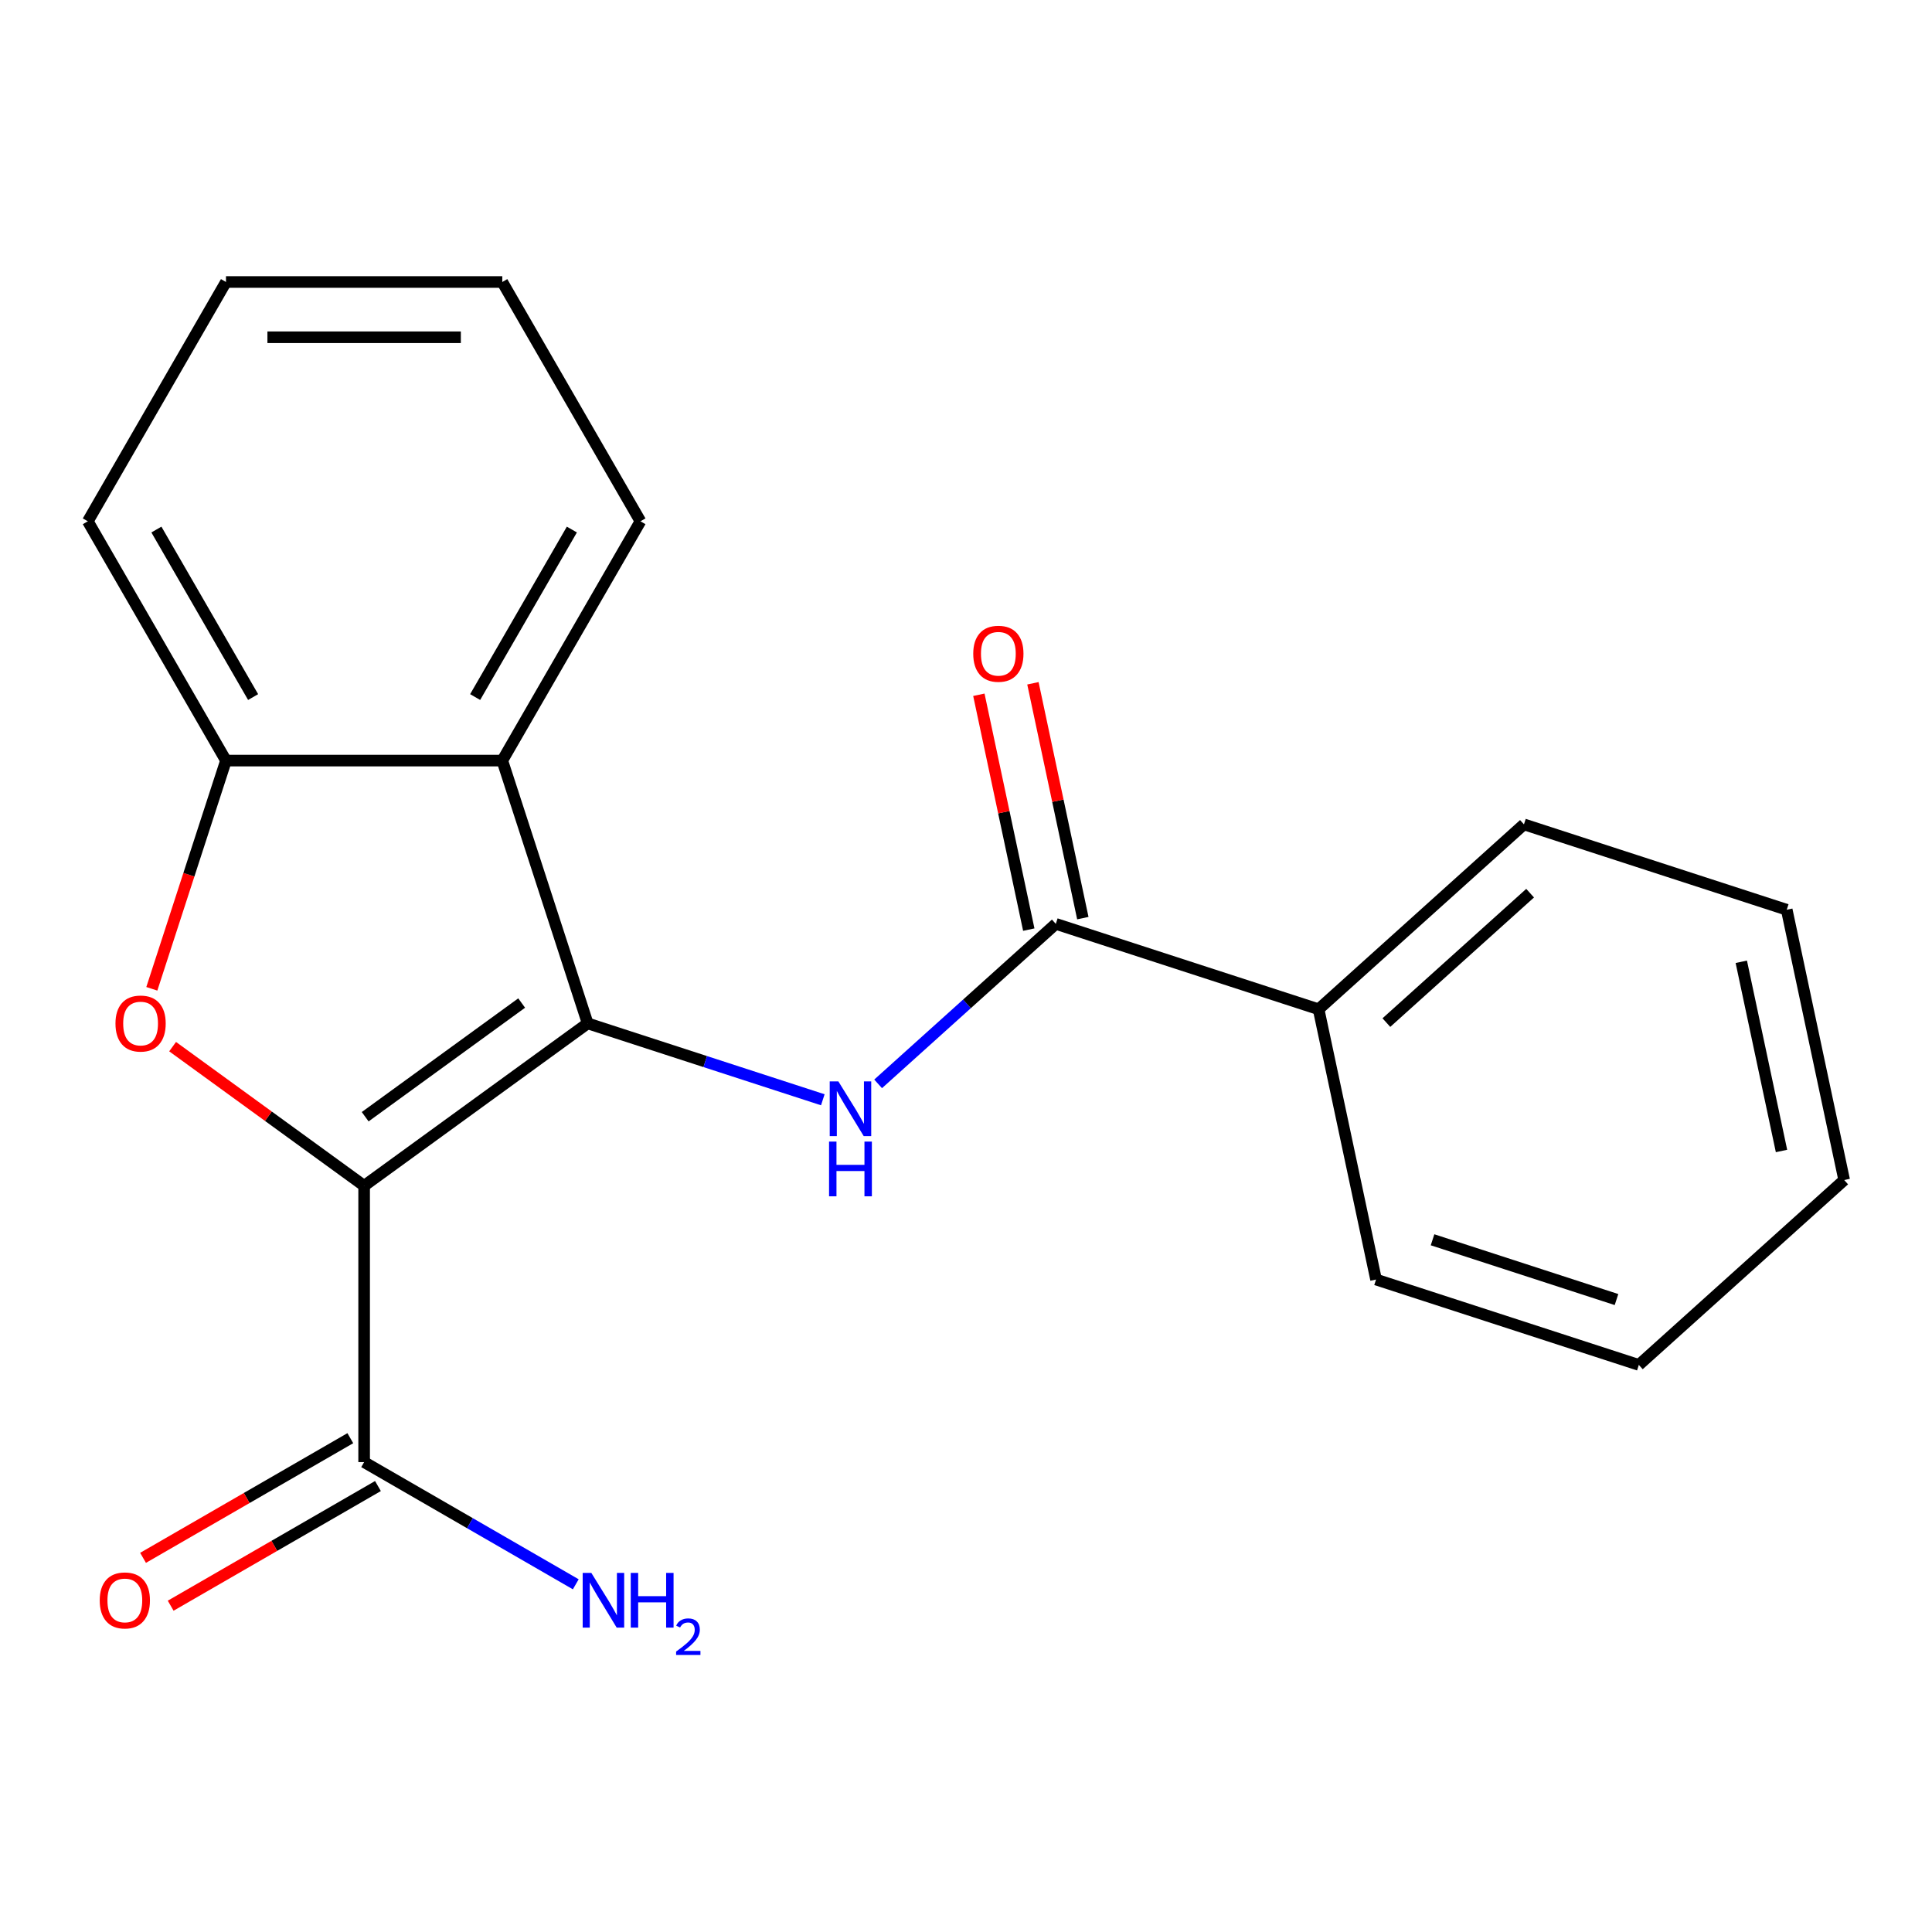 <?xml version='1.0' encoding='iso-8859-1'?>
<svg version='1.1' baseProfile='full'
              xmlns='http://www.w3.org/2000/svg'
                      xmlns:rdkit='http://www.rdkit.org/xml'
                      xmlns:xlink='http://www.w3.org/1999/xlink'
                  xml:space='preserve'
width='1000px' height='1000px' viewBox='0 0 1000 1000'>
<!-- END OF HEADER -->
<rect style='opacity:1.0;fill:#FFFFFF;stroke:none' width='1000' height='1000' x='0' y='0'> </rect>
<path class='bond-0' d='M 188.475,613.764 L 304.18,529.699' style='fill:none;fill-rule:evenodd;stroke:#000000;stroke-width:6px;stroke-linecap:butt;stroke-linejoin:miter;stroke-opacity:1' />
<path class='bond-0' d='M 189.017,578.013 L 270.011,519.167' style='fill:none;fill-rule:evenodd;stroke:#000000;stroke-width:6px;stroke-linecap:butt;stroke-linejoin:miter;stroke-opacity:1' />
<path class='bond-1' d='M 188.475,613.764 L 138.91,577.753' style='fill:none;fill-rule:evenodd;stroke:#000000;stroke-width:6px;stroke-linecap:butt;stroke-linejoin:miter;stroke-opacity:1' />
<path class='bond-1' d='M 138.91,577.753 L 89.344,541.742' style='fill:none;fill-rule:evenodd;stroke:#FF0000;stroke-width:6px;stroke-linecap:butt;stroke-linejoin:miter;stroke-opacity:1' />
<path class='bond-6' d='M 188.475,613.764 L 188.475,756.784' style='fill:none;fill-rule:evenodd;stroke:#000000;stroke-width:6px;stroke-linecap:butt;stroke-linejoin:miter;stroke-opacity:1' />
<path class='bond-2' d='M 304.18,529.699 L 365.033,549.471' style='fill:none;fill-rule:evenodd;stroke:#000000;stroke-width:6px;stroke-linecap:butt;stroke-linejoin:miter;stroke-opacity:1' />
<path class='bond-2' d='M 365.033,549.471 L 425.885,569.243' style='fill:none;fill-rule:evenodd;stroke:#0000FF;stroke-width:6px;stroke-linecap:butt;stroke-linejoin:miter;stroke-opacity:1' />
<path class='bond-3' d='M 304.18,529.699 L 259.985,393.679' style='fill:none;fill-rule:evenodd;stroke:#000000;stroke-width:6px;stroke-linecap:butt;stroke-linejoin:miter;stroke-opacity:1' />
<path class='bond-5' d='M 78.584,511.803 L 97.774,452.741' style='fill:none;fill-rule:evenodd;stroke:#FF0000;stroke-width:6px;stroke-linecap:butt;stroke-linejoin:miter;stroke-opacity:1' />
<path class='bond-5' d='M 97.774,452.741 L 116.965,393.679' style='fill:none;fill-rule:evenodd;stroke:#000000;stroke-width:6px;stroke-linecap:butt;stroke-linejoin:miter;stroke-opacity:1' />
<path class='bond-4' d='M 454.516,561.005 L 500.5,519.6' style='fill:none;fill-rule:evenodd;stroke:#0000FF;stroke-width:6px;stroke-linecap:butt;stroke-linejoin:miter;stroke-opacity:1' />
<path class='bond-4' d='M 500.5,519.6 L 546.485,478.195' style='fill:none;fill-rule:evenodd;stroke:#000000;stroke-width:6px;stroke-linecap:butt;stroke-linejoin:miter;stroke-opacity:1' />
<path class='bond-11' d='M 259.985,393.679 L 331.495,269.82' style='fill:none;fill-rule:evenodd;stroke:#000000;stroke-width:6px;stroke-linecap:butt;stroke-linejoin:miter;stroke-opacity:1' />
<path class='bond-11' d='M 245.939,360.798 L 295.996,274.096' style='fill:none;fill-rule:evenodd;stroke:#000000;stroke-width:6px;stroke-linecap:butt;stroke-linejoin:miter;stroke-opacity:1' />
<path class='bond-20' d='M 259.985,393.679 L 116.965,393.679' style='fill:none;fill-rule:evenodd;stroke:#000000;stroke-width:6px;stroke-linecap:butt;stroke-linejoin:miter;stroke-opacity:1' />
<path class='bond-7' d='M 560.474,475.222 L 547.555,414.442' style='fill:none;fill-rule:evenodd;stroke:#000000;stroke-width:6px;stroke-linecap:butt;stroke-linejoin:miter;stroke-opacity:1' />
<path class='bond-7' d='M 547.555,414.442 L 534.636,353.663' style='fill:none;fill-rule:evenodd;stroke:#FF0000;stroke-width:6px;stroke-linecap:butt;stroke-linejoin:miter;stroke-opacity:1' />
<path class='bond-7' d='M 532.496,481.169 L 519.576,420.389' style='fill:none;fill-rule:evenodd;stroke:#000000;stroke-width:6px;stroke-linecap:butt;stroke-linejoin:miter;stroke-opacity:1' />
<path class='bond-7' d='M 519.576,420.389 L 506.657,359.61' style='fill:none;fill-rule:evenodd;stroke:#FF0000;stroke-width:6px;stroke-linecap:butt;stroke-linejoin:miter;stroke-opacity:1' />
<path class='bond-8' d='M 546.485,478.195 L 682.505,522.391' style='fill:none;fill-rule:evenodd;stroke:#000000;stroke-width:6px;stroke-linecap:butt;stroke-linejoin:miter;stroke-opacity:1' />
<path class='bond-12' d='M 116.965,393.679 L 45.455,269.82' style='fill:none;fill-rule:evenodd;stroke:#000000;stroke-width:6px;stroke-linecap:butt;stroke-linejoin:miter;stroke-opacity:1' />
<path class='bond-12' d='M 131.01,360.798 L 80.953,274.096' style='fill:none;fill-rule:evenodd;stroke:#000000;stroke-width:6px;stroke-linecap:butt;stroke-linejoin:miter;stroke-opacity:1' />
<path class='bond-9' d='M 181.324,744.398 L 127.682,775.368' style='fill:none;fill-rule:evenodd;stroke:#000000;stroke-width:6px;stroke-linecap:butt;stroke-linejoin:miter;stroke-opacity:1' />
<path class='bond-9' d='M 127.682,775.368 L 74.04,806.338' style='fill:none;fill-rule:evenodd;stroke:#FF0000;stroke-width:6px;stroke-linecap:butt;stroke-linejoin:miter;stroke-opacity:1' />
<path class='bond-9' d='M 195.626,769.17 L 141.984,800.14' style='fill:none;fill-rule:evenodd;stroke:#000000;stroke-width:6px;stroke-linecap:butt;stroke-linejoin:miter;stroke-opacity:1' />
<path class='bond-9' d='M 141.984,800.14 L 88.342,831.11' style='fill:none;fill-rule:evenodd;stroke:#FF0000;stroke-width:6px;stroke-linecap:butt;stroke-linejoin:miter;stroke-opacity:1' />
<path class='bond-10' d='M 188.475,756.784 L 243.246,788.406' style='fill:none;fill-rule:evenodd;stroke:#000000;stroke-width:6px;stroke-linecap:butt;stroke-linejoin:miter;stroke-opacity:1' />
<path class='bond-10' d='M 243.246,788.406 L 298.018,820.029' style='fill:none;fill-rule:evenodd;stroke:#0000FF;stroke-width:6px;stroke-linecap:butt;stroke-linejoin:miter;stroke-opacity:1' />
<path class='bond-13' d='M 682.505,522.391 L 788.79,426.692' style='fill:none;fill-rule:evenodd;stroke:#000000;stroke-width:6px;stroke-linecap:butt;stroke-linejoin:miter;stroke-opacity:1' />
<path class='bond-13' d='M 717.588,529.293 L 791.987,462.304' style='fill:none;fill-rule:evenodd;stroke:#000000;stroke-width:6px;stroke-linecap:butt;stroke-linejoin:miter;stroke-opacity:1' />
<path class='bond-14' d='M 682.505,522.391 L 712.241,662.286' style='fill:none;fill-rule:evenodd;stroke:#000000;stroke-width:6px;stroke-linecap:butt;stroke-linejoin:miter;stroke-opacity:1' />
<path class='bond-15' d='M 331.495,269.82 L 259.985,145.961' style='fill:none;fill-rule:evenodd;stroke:#000000;stroke-width:6px;stroke-linecap:butt;stroke-linejoin:miter;stroke-opacity:1' />
<path class='bond-16' d='M 45.455,269.82 L 116.965,145.961' style='fill:none;fill-rule:evenodd;stroke:#000000;stroke-width:6px;stroke-linecap:butt;stroke-linejoin:miter;stroke-opacity:1' />
<path class='bond-17' d='M 788.79,426.692 L 924.81,470.887' style='fill:none;fill-rule:evenodd;stroke:#000000;stroke-width:6px;stroke-linecap:butt;stroke-linejoin:miter;stroke-opacity:1' />
<path class='bond-18' d='M 712.241,662.286 L 848.261,706.481' style='fill:none;fill-rule:evenodd;stroke:#000000;stroke-width:6px;stroke-linecap:butt;stroke-linejoin:miter;stroke-opacity:1' />
<path class='bond-18' d='M 741.483,641.711 L 836.697,672.648' style='fill:none;fill-rule:evenodd;stroke:#000000;stroke-width:6px;stroke-linecap:butt;stroke-linejoin:miter;stroke-opacity:1' />
<path class='bond-21' d='M 259.985,145.961 L 116.965,145.961' style='fill:none;fill-rule:evenodd;stroke:#000000;stroke-width:6px;stroke-linecap:butt;stroke-linejoin:miter;stroke-opacity:1' />
<path class='bond-21' d='M 238.532,174.565 L 138.418,174.565' style='fill:none;fill-rule:evenodd;stroke:#000000;stroke-width:6px;stroke-linecap:butt;stroke-linejoin:miter;stroke-opacity:1' />
<path class='bond-22' d='M 924.81,470.887 L 954.545,610.782' style='fill:none;fill-rule:evenodd;stroke:#000000;stroke-width:6px;stroke-linecap:butt;stroke-linejoin:miter;stroke-opacity:1' />
<path class='bond-22' d='M 901.291,497.819 L 922.106,595.745' style='fill:none;fill-rule:evenodd;stroke:#000000;stroke-width:6px;stroke-linecap:butt;stroke-linejoin:miter;stroke-opacity:1' />
<path class='bond-19' d='M 848.261,706.481 L 954.545,610.782' style='fill:none;fill-rule:evenodd;stroke:#000000;stroke-width:6px;stroke-linecap:butt;stroke-linejoin:miter;stroke-opacity:1' />
<path  class='atom-2' d='M 59.769 529.779
Q 59.769 522.979, 63.129 519.179
Q 66.489 515.379, 72.769 515.379
Q 79.049 515.379, 82.409 519.179
Q 85.769 522.979, 85.769 529.779
Q 85.769 536.659, 82.369 540.579
Q 78.969 544.459, 72.769 544.459
Q 66.529 544.459, 63.129 540.579
Q 59.769 536.699, 59.769 529.779
M 72.769 541.259
Q 77.089 541.259, 79.409 538.379
Q 81.769 535.459, 81.769 529.779
Q 81.769 524.219, 79.409 521.419
Q 77.089 518.579, 72.769 518.579
Q 68.449 518.579, 66.089 521.379
Q 63.769 524.179, 63.769 529.779
Q 63.769 535.499, 66.089 538.379
Q 68.449 541.259, 72.769 541.259
' fill='#FF0000'/>
<path  class='atom-3' d='M 433.94 559.734
L 443.22 574.734
Q 444.14 576.214, 445.62 578.894
Q 447.1 581.574, 447.18 581.734
L 447.18 559.734
L 450.94 559.734
L 450.94 588.054
L 447.06 588.054
L 437.1 571.654
Q 435.94 569.734, 434.7 567.534
Q 433.5 565.334, 433.14 564.654
L 433.14 588.054
L 429.46 588.054
L 429.46 559.734
L 433.94 559.734
' fill='#0000FF'/>
<path  class='atom-3' d='M 429.12 590.886
L 432.96 590.886
L 432.96 602.926
L 447.44 602.926
L 447.44 590.886
L 451.28 590.886
L 451.28 619.206
L 447.44 619.206
L 447.44 606.126
L 432.96 606.126
L 432.96 619.206
L 429.12 619.206
L 429.12 590.886
' fill='#0000FF'/>
<path  class='atom-8' d='M 503.749 338.381
Q 503.749 331.581, 507.109 327.781
Q 510.469 323.981, 516.749 323.981
Q 523.029 323.981, 526.389 327.781
Q 529.749 331.581, 529.749 338.381
Q 529.749 345.261, 526.349 349.181
Q 522.949 353.061, 516.749 353.061
Q 510.509 353.061, 507.109 349.181
Q 503.749 345.301, 503.749 338.381
M 516.749 349.861
Q 521.069 349.861, 523.389 346.981
Q 525.749 344.061, 525.749 338.381
Q 525.749 332.821, 523.389 330.021
Q 521.069 327.181, 516.749 327.181
Q 512.429 327.181, 510.069 329.981
Q 507.749 332.781, 507.749 338.381
Q 507.749 344.101, 510.069 346.981
Q 512.429 349.861, 516.749 349.861
' fill='#FF0000'/>
<path  class='atom-10' d='M 51.616 828.374
Q 51.616 821.574, 54.976 817.774
Q 58.336 813.974, 64.616 813.974
Q 70.896 813.974, 74.256 817.774
Q 77.616 821.574, 77.616 828.374
Q 77.616 835.254, 74.216 839.174
Q 70.816 843.054, 64.616 843.054
Q 58.376 843.054, 54.976 839.174
Q 51.616 835.294, 51.616 828.374
M 64.616 839.854
Q 68.936 839.854, 71.256 836.974
Q 73.616 834.054, 73.616 828.374
Q 73.616 822.814, 71.256 820.014
Q 68.936 817.174, 64.616 817.174
Q 60.296 817.174, 57.936 819.974
Q 55.616 822.774, 55.616 828.374
Q 55.616 834.094, 57.936 836.974
Q 60.296 839.854, 64.616 839.854
' fill='#FF0000'/>
<path  class='atom-11' d='M 306.074 814.134
L 315.354 829.134
Q 316.274 830.614, 317.754 833.294
Q 319.234 835.974, 319.314 836.134
L 319.314 814.134
L 323.074 814.134
L 323.074 842.454
L 319.194 842.454
L 309.234 826.054
Q 308.074 824.134, 306.834 821.934
Q 305.634 819.734, 305.274 819.054
L 305.274 842.454
L 301.594 842.454
L 301.594 814.134
L 306.074 814.134
' fill='#0000FF'/>
<path  class='atom-11' d='M 326.474 814.134
L 330.314 814.134
L 330.314 826.174
L 344.794 826.174
L 344.794 814.134
L 348.634 814.134
L 348.634 842.454
L 344.794 842.454
L 344.794 829.374
L 330.314 829.374
L 330.314 842.454
L 326.474 842.454
L 326.474 814.134
' fill='#0000FF'/>
<path  class='atom-11' d='M 350.006 841.46
Q 350.693 839.692, 352.33 838.715
Q 353.966 837.712, 356.237 837.712
Q 359.062 837.712, 360.646 839.243
Q 362.23 840.774, 362.23 843.493
Q 362.23 846.265, 360.17 848.852
Q 358.138 851.44, 353.914 854.502
L 362.546 854.502
L 362.546 856.614
L 349.954 856.614
L 349.954 854.845
Q 353.438 852.364, 355.498 850.516
Q 357.583 848.668, 358.586 847.004
Q 359.59 845.341, 359.59 843.625
Q 359.59 841.83, 358.692 840.827
Q 357.794 839.824, 356.237 839.824
Q 354.732 839.824, 353.729 840.431
Q 352.726 841.038, 352.013 842.384
L 350.006 841.46
' fill='#0000FF'/>
</svg>
